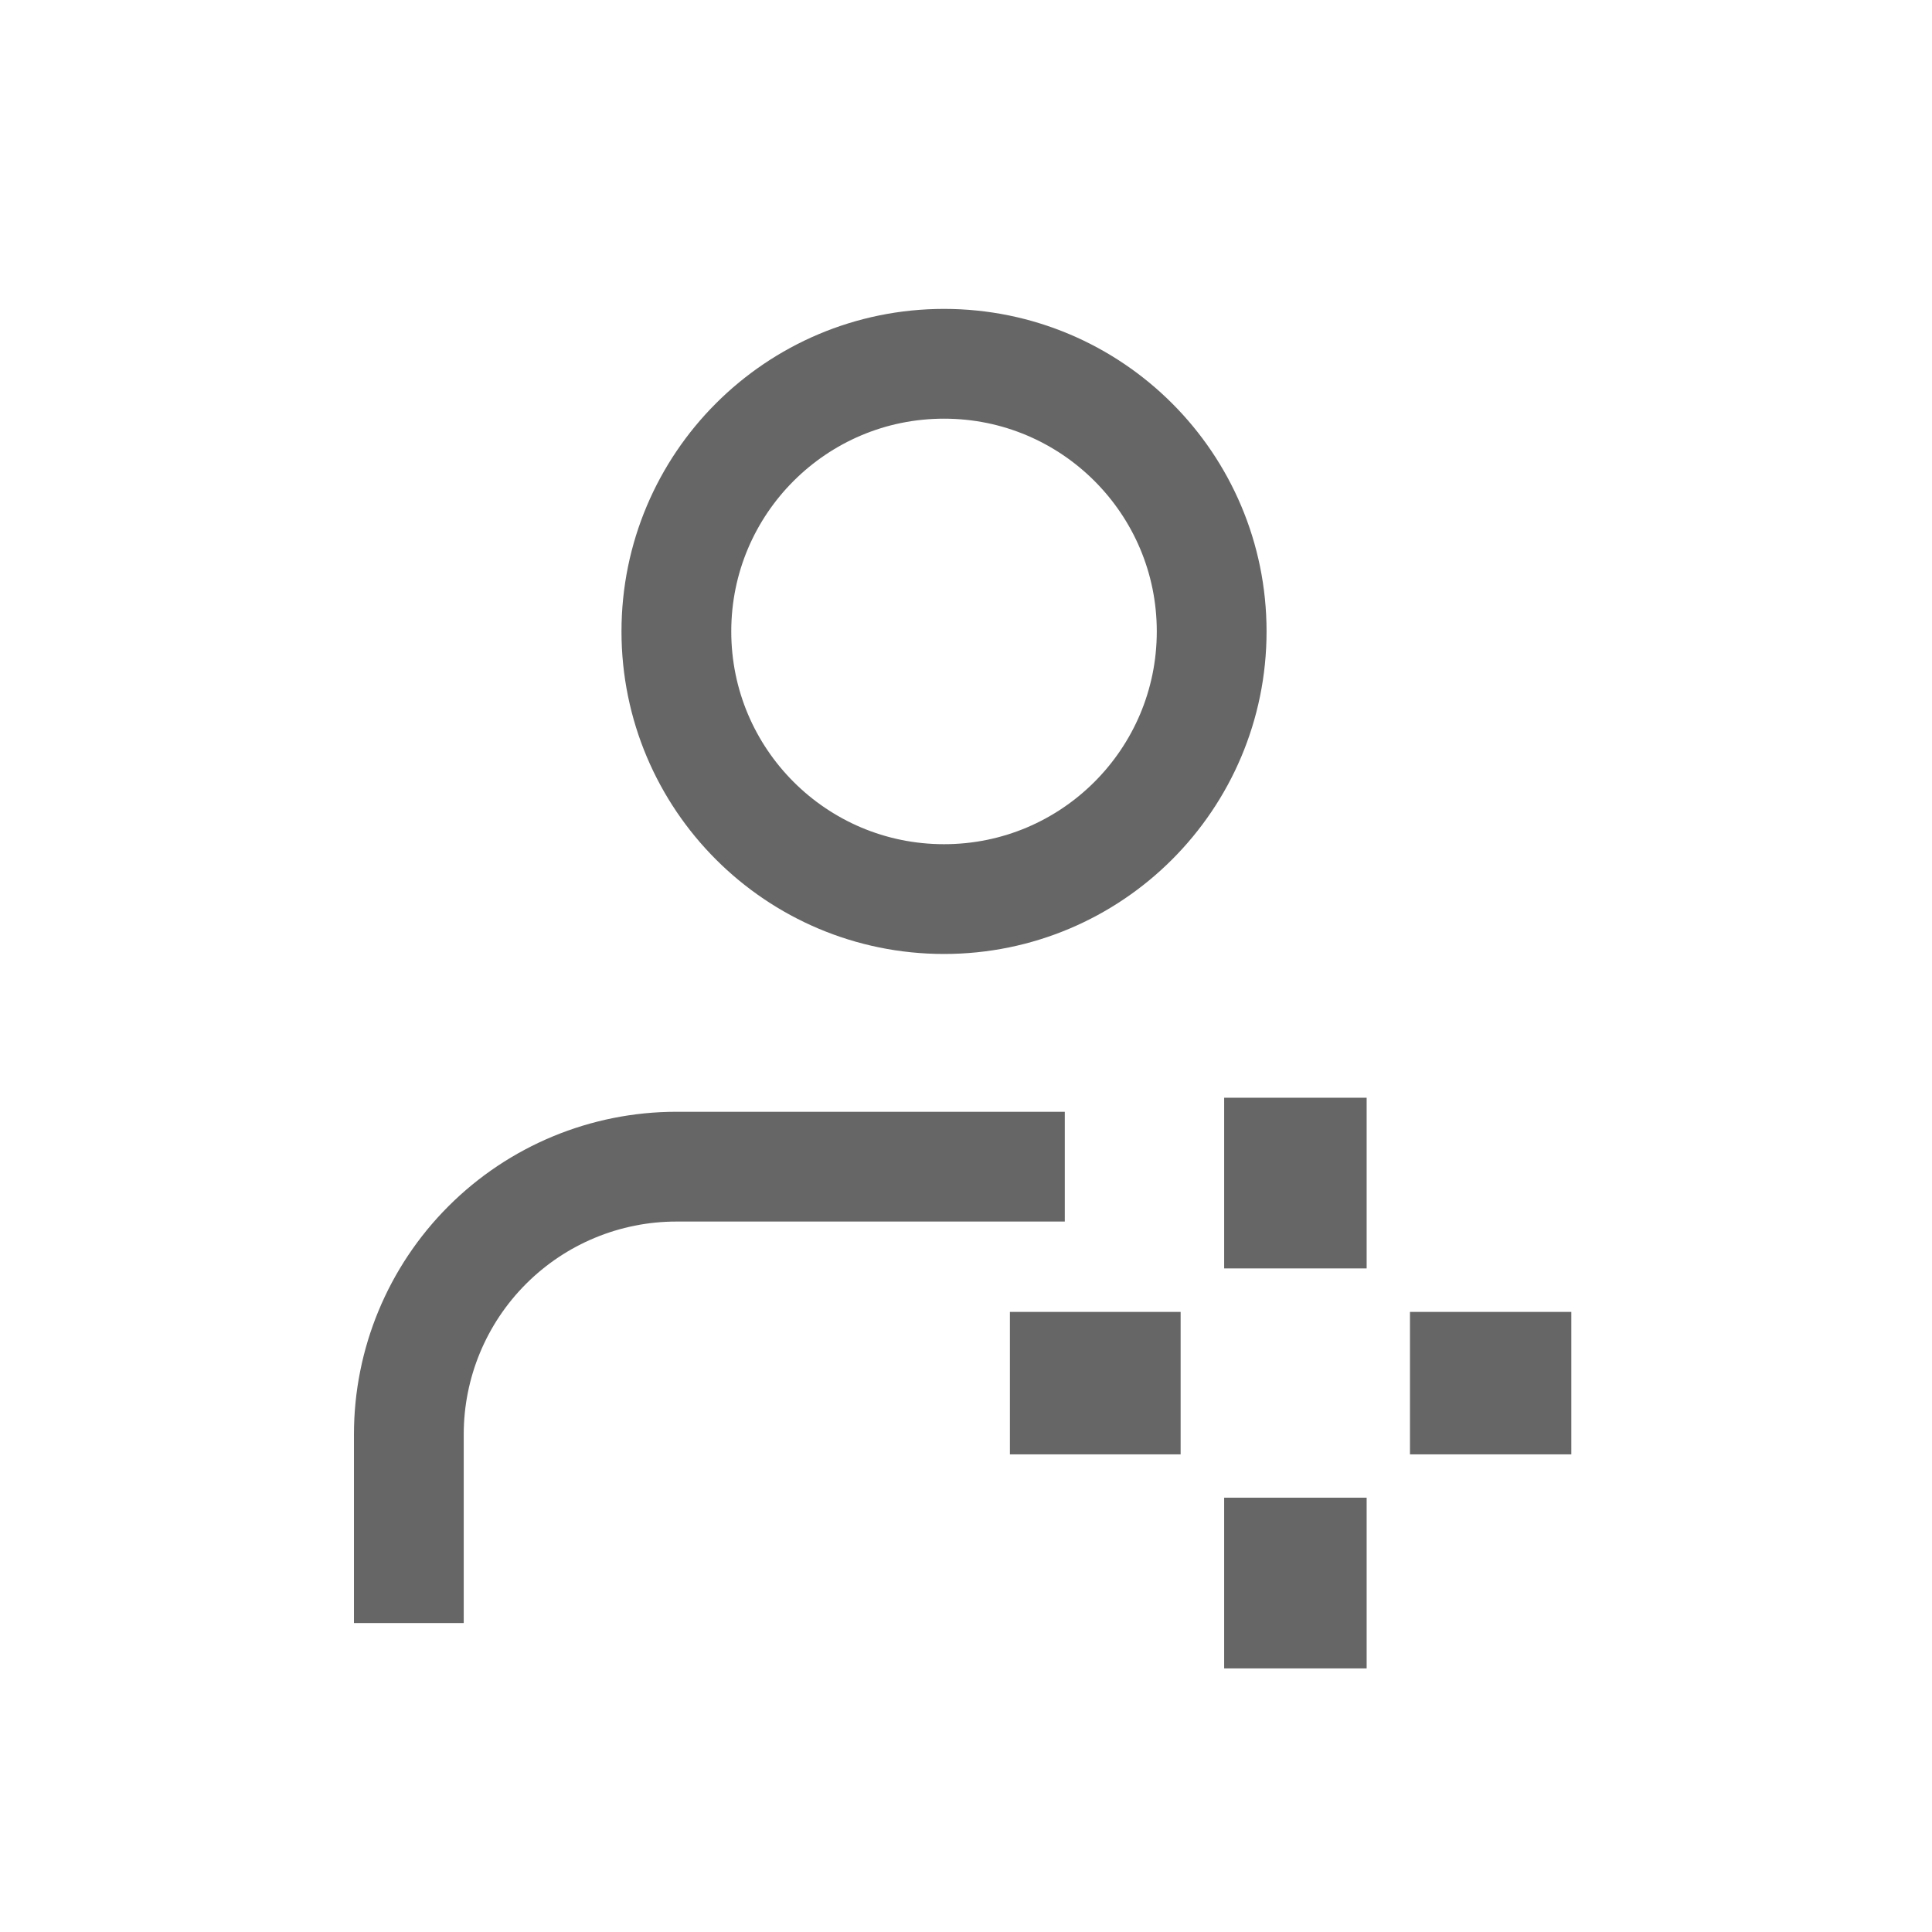 <svg width="44" height="44" viewBox="0 0 44 44" fill="none" xmlns="http://www.w3.org/2000/svg">
<g clip-path="url(#clip0_4838_3079)">
<path d="M23 26.57L15.406 26.57C13.789 26.57 12.239 27.212 11.096 28.356C9.953 29.499 9.311 31.049 9.311 32.666V35.713" stroke="#666666" stroke-width="2.5" stroke-linecap="square" stroke-linejoin="round"/>
<path d="M21.5 20.476C24.866 20.476 27.595 17.747 27.595 14.38C27.595 11.014 24.866 8.285 21.5 8.285C18.133 8.285 15.404 11.014 15.404 14.38C15.404 17.747 18.133 20.476 21.5 20.476Z" stroke="#666666" stroke-width="2.5" stroke-linecap="square" stroke-linejoin="round"/>
<g clip-path="url(#clip1_4838_3079)">
<path d="M26.888 31.5H23" stroke="#666666" stroke-width="3.245" stroke-miterlimit="10"/>
<path d="M35.999 31.5H32.111" stroke="#666666" stroke-width="3.245" stroke-miterlimit="10"/>
<path d="M29.502 34.109V37.997" stroke="#666666" stroke-width="3.245" stroke-miterlimit="10"/>
<path d="M29.502 25V28.888" stroke="#666666" stroke-width="3.245" stroke-miterlimit="10"/>
</g>
</g>
<defs>
<clipPath id="clip0_4838_3079">
<rect width="28.571" height="32" fill="white" transform="translate(7.215 6)"/>
</clipPath>
<clipPath id="clip1_4838_3079">
<rect width="13" height="13" fill="white" transform="translate(23 25)"/>
</clipPath>
</defs>
</svg>
